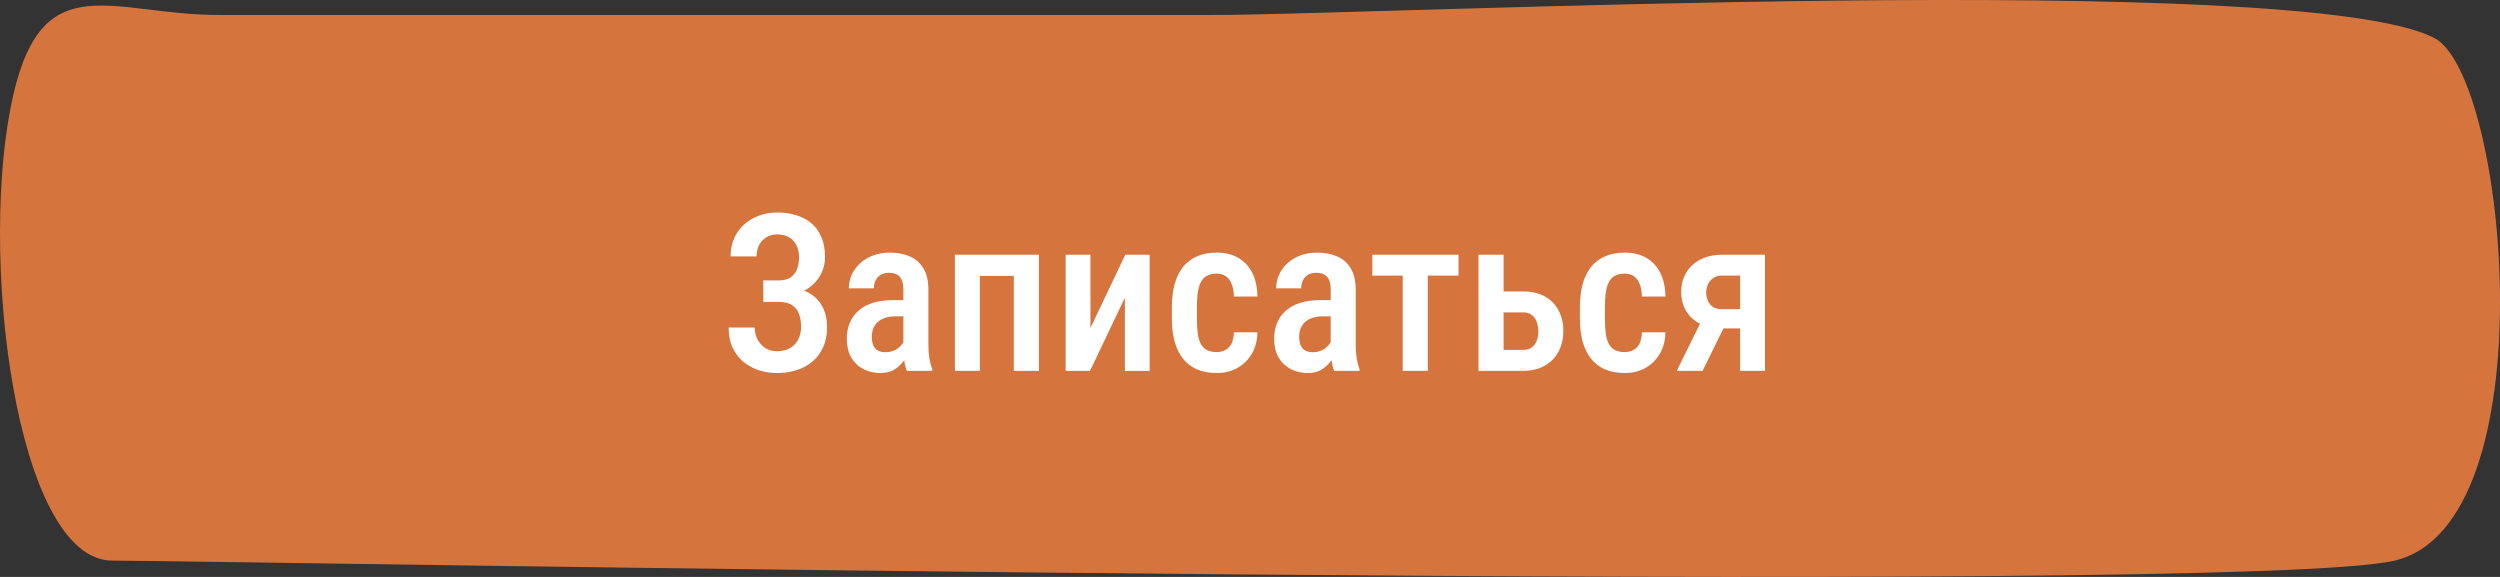 <?xml version="1.0" encoding="UTF-8"?> <svg xmlns="http://www.w3.org/2000/svg" width="182" height="42" viewBox="0 0 182 42" fill="none"><rect x="0" y="0" width="182" height="42" fill="#333333" stroke="none"/> <path d="M15.929 1.09C8.186 1.089 3.173 -2.514 0.991 6.813C-1.663 18.163 1.107 40.813 8.186 40.813C15.266 40.813 163.049 43.484 174.332 40.813C185.615 38.143 182.538 5.501 177.208 2.759C167.474 -2.248 100.44 1.09 88.272 1.09L73.282 1.09C55.394 1.09 29.008 1.09 15.929 1.09Z" fill="#D6743E"></path> <path d="M56.891 21.547H55.57V20.414H56.688C57.042 20.414 57.325 20.344 57.539 20.203C57.758 20.062 57.917 19.865 58.016 19.609C58.12 19.354 58.172 19.057 58.172 18.719C58.172 18.417 58.115 18.141 58 17.891C57.885 17.641 57.708 17.44 57.469 17.289C57.234 17.138 56.932 17.062 56.562 17.062C56.286 17.062 56.034 17.13 55.805 17.266C55.581 17.396 55.404 17.581 55.273 17.82C55.143 18.06 55.078 18.341 55.078 18.664H53.188C53.188 18.169 53.276 17.727 53.453 17.336C53.63 16.94 53.875 16.604 54.188 16.328C54.5 16.052 54.859 15.841 55.266 15.695C55.677 15.544 56.109 15.469 56.562 15.469C57.094 15.469 57.573 15.539 58 15.68C58.432 15.815 58.802 16.018 59.109 16.289C59.417 16.56 59.651 16.898 59.812 17.305C59.979 17.706 60.062 18.172 60.062 18.703C60.062 19.094 59.987 19.461 59.836 19.805C59.685 20.148 59.469 20.451 59.188 20.711C58.906 20.971 58.57 21.177 58.18 21.328C57.794 21.474 57.365 21.547 56.891 21.547ZM55.57 20.867H56.891C57.411 20.867 57.875 20.932 58.281 21.062C58.693 21.193 59.042 21.383 59.328 21.633C59.615 21.883 59.833 22.193 59.984 22.562C60.135 22.927 60.211 23.346 60.211 23.82C60.211 24.352 60.12 24.826 59.938 25.242C59.76 25.654 59.508 26.003 59.18 26.289C58.857 26.576 58.471 26.792 58.023 26.938C57.581 27.083 57.091 27.156 56.555 27.156C56.128 27.156 55.706 27.094 55.289 26.969C54.878 26.838 54.503 26.641 54.164 26.375C53.825 26.104 53.555 25.76 53.352 25.344C53.148 24.927 53.047 24.427 53.047 23.844H54.945C54.945 24.162 55.013 24.453 55.148 24.719C55.289 24.979 55.479 25.188 55.719 25.344C55.964 25.495 56.245 25.57 56.562 25.57C56.938 25.57 57.255 25.495 57.516 25.344C57.776 25.193 57.974 24.984 58.109 24.719C58.25 24.448 58.32 24.146 58.32 23.812C58.32 23.495 58.284 23.219 58.211 22.984C58.143 22.75 58.039 22.56 57.898 22.414C57.763 22.263 57.594 22.154 57.391 22.086C57.188 22.013 56.95 21.977 56.68 21.977H55.57V20.867ZM65.766 25.281V21.07C65.766 20.779 65.724 20.544 65.641 20.367C65.562 20.19 65.445 20.062 65.289 19.984C65.138 19.901 64.948 19.859 64.719 19.859C64.479 19.859 64.276 19.909 64.109 20.008C63.948 20.107 63.825 20.242 63.742 20.414C63.659 20.581 63.617 20.773 63.617 20.992H61.797C61.797 20.654 61.865 20.328 62 20.016C62.141 19.703 62.341 19.424 62.602 19.18C62.862 18.935 63.177 18.742 63.547 18.602C63.917 18.461 64.328 18.391 64.781 18.391C65.323 18.391 65.805 18.482 66.227 18.664C66.648 18.841 66.979 19.13 67.219 19.531C67.463 19.927 67.586 20.448 67.586 21.094V25.039C67.586 25.43 67.609 25.779 67.656 26.086C67.708 26.388 67.779 26.651 67.867 26.875V27H66.016C65.932 26.797 65.87 26.537 65.828 26.219C65.786 25.901 65.766 25.588 65.766 25.281ZM66.008 21.852L66.016 23.031H65.141C64.88 23.031 64.646 23.068 64.438 23.141C64.229 23.208 64.052 23.307 63.906 23.438C63.766 23.562 63.656 23.716 63.578 23.898C63.505 24.081 63.469 24.281 63.469 24.5C63.469 24.766 63.505 24.982 63.578 25.148C63.656 25.315 63.768 25.44 63.914 25.523C64.065 25.602 64.247 25.641 64.461 25.641C64.753 25.641 65.005 25.578 65.219 25.453C65.438 25.323 65.604 25.167 65.719 24.984C65.838 24.802 65.885 24.635 65.859 24.484L66.273 25.242C66.232 25.44 66.154 25.648 66.039 25.867C65.93 26.086 65.786 26.294 65.609 26.492C65.432 26.69 65.219 26.852 64.969 26.977C64.719 27.096 64.43 27.156 64.102 27.156C63.628 27.156 63.206 27.057 62.836 26.859C62.466 26.662 62.175 26.378 61.961 26.008C61.753 25.633 61.648 25.185 61.648 24.664C61.648 24.242 61.719 23.859 61.859 23.516C62 23.172 62.208 22.878 62.484 22.633C62.76 22.383 63.107 22.19 63.523 22.055C63.945 21.919 64.438 21.852 65 21.852H66.008ZM74.18 18.547V20.086H70.93V18.547H74.18ZM71.336 18.547V27H69.516V18.547H71.336ZM75.633 18.547V27H73.805V18.547H75.633ZM79.383 23.883L81.922 18.547H83.695V27H81.891V21.672L79.352 27H77.578V18.547H79.383V23.883ZM88.578 25.633C88.812 25.633 89.021 25.583 89.203 25.484C89.391 25.385 89.539 25.232 89.648 25.023C89.758 24.81 89.818 24.534 89.828 24.195H91.539C91.529 24.794 91.391 25.318 91.125 25.766C90.859 26.208 90.505 26.552 90.062 26.797C89.625 27.037 89.138 27.156 88.602 27.156C88.044 27.156 87.557 27.068 87.141 26.891C86.729 26.708 86.388 26.445 86.117 26.102C85.846 25.758 85.643 25.341 85.508 24.852C85.378 24.357 85.312 23.792 85.312 23.156V22.391C85.312 21.76 85.378 21.198 85.508 20.703C85.643 20.208 85.846 19.789 86.117 19.445C86.388 19.102 86.729 18.841 87.141 18.664C87.552 18.482 88.036 18.391 88.594 18.391C89.188 18.391 89.701 18.516 90.133 18.766C90.57 19.01 90.911 19.37 91.156 19.844C91.401 20.318 91.529 20.898 91.539 21.586H89.828C89.818 21.221 89.763 20.917 89.664 20.672C89.565 20.422 89.424 20.234 89.242 20.109C89.065 19.984 88.841 19.922 88.57 19.922C88.273 19.922 88.029 19.979 87.836 20.094C87.648 20.203 87.503 20.365 87.398 20.578C87.299 20.792 87.229 21.052 87.188 21.359C87.151 21.662 87.133 22.005 87.133 22.391V23.156C87.133 23.552 87.151 23.904 87.188 24.211C87.224 24.513 87.292 24.771 87.391 24.984C87.495 25.198 87.643 25.359 87.836 25.469C88.029 25.578 88.276 25.633 88.578 25.633ZM96.875 25.281V21.07C96.875 20.779 96.833 20.544 96.75 20.367C96.672 20.19 96.555 20.062 96.398 19.984C96.247 19.901 96.057 19.859 95.828 19.859C95.588 19.859 95.385 19.909 95.219 20.008C95.057 20.107 94.935 20.242 94.852 20.414C94.768 20.581 94.727 20.773 94.727 20.992H92.906C92.906 20.654 92.974 20.328 93.109 20.016C93.25 19.703 93.451 19.424 93.711 19.18C93.971 18.935 94.286 18.742 94.656 18.602C95.026 18.461 95.438 18.391 95.891 18.391C96.432 18.391 96.914 18.482 97.336 18.664C97.758 18.841 98.088 19.13 98.328 19.531C98.573 19.927 98.695 20.448 98.695 21.094V25.039C98.695 25.43 98.719 25.779 98.766 26.086C98.818 26.388 98.888 26.651 98.977 26.875V27H97.125C97.042 26.797 96.979 26.537 96.938 26.219C96.896 25.901 96.875 25.588 96.875 25.281ZM97.117 21.852L97.125 23.031H96.25C95.99 23.031 95.755 23.068 95.547 23.141C95.338 23.208 95.161 23.307 95.016 23.438C94.875 23.562 94.766 23.716 94.688 23.898C94.615 24.081 94.578 24.281 94.578 24.5C94.578 24.766 94.615 24.982 94.688 25.148C94.766 25.315 94.878 25.44 95.023 25.523C95.174 25.602 95.357 25.641 95.57 25.641C95.862 25.641 96.115 25.578 96.328 25.453C96.547 25.323 96.713 25.167 96.828 24.984C96.948 24.802 96.995 24.635 96.969 24.484L97.383 25.242C97.341 25.44 97.263 25.648 97.148 25.867C97.039 26.086 96.896 26.294 96.719 26.492C96.542 26.69 96.328 26.852 96.078 26.977C95.828 27.096 95.539 27.156 95.211 27.156C94.737 27.156 94.315 27.057 93.945 26.859C93.576 26.662 93.284 26.378 93.07 26.008C92.862 25.633 92.758 25.185 92.758 24.664C92.758 24.242 92.828 23.859 92.969 23.516C93.109 23.172 93.318 22.878 93.594 22.633C93.87 22.383 94.216 22.19 94.633 22.055C95.055 21.919 95.547 21.852 96.109 21.852H97.117ZM103.945 18.547V27H102.117V18.547H103.945ZM106.18 18.547V20.062H99.906V18.547H106.18ZM108.867 21.219H110.875C111.505 21.219 112.036 21.341 112.469 21.586C112.906 21.831 113.24 22.172 113.469 22.609C113.698 23.042 113.812 23.539 113.812 24.102C113.812 24.513 113.747 24.896 113.617 25.25C113.487 25.604 113.297 25.912 113.047 26.172C112.797 26.432 112.49 26.635 112.125 26.781C111.766 26.927 111.349 27 110.875 27H107.633V18.547H109.461V25.477H110.875C111.151 25.477 111.37 25.412 111.531 25.281C111.698 25.151 111.815 24.984 111.883 24.781C111.956 24.578 111.992 24.359 111.992 24.125C111.992 23.891 111.956 23.669 111.883 23.461C111.815 23.247 111.698 23.076 111.531 22.945C111.37 22.81 111.151 22.742 110.875 22.742H108.867V21.219ZM118.281 25.633C118.516 25.633 118.724 25.583 118.906 25.484C119.094 25.385 119.242 25.232 119.352 25.023C119.461 24.81 119.521 24.534 119.531 24.195H121.242C121.232 24.794 121.094 25.318 120.828 25.766C120.562 26.208 120.208 26.552 119.766 26.797C119.328 27.037 118.841 27.156 118.305 27.156C117.747 27.156 117.26 27.068 116.844 26.891C116.432 26.708 116.091 26.445 115.82 26.102C115.549 25.758 115.346 25.341 115.211 24.852C115.081 24.357 115.016 23.792 115.016 23.156V22.391C115.016 21.76 115.081 21.198 115.211 20.703C115.346 20.208 115.549 19.789 115.82 19.445C116.091 19.102 116.432 18.841 116.844 18.664C117.255 18.482 117.74 18.391 118.297 18.391C118.891 18.391 119.404 18.516 119.836 18.766C120.273 19.01 120.615 19.37 120.859 19.844C121.104 20.318 121.232 20.898 121.242 21.586H119.531C119.521 21.221 119.466 20.917 119.367 20.672C119.268 20.422 119.128 20.234 118.945 20.109C118.768 19.984 118.544 19.922 118.273 19.922C117.977 19.922 117.732 19.979 117.539 20.094C117.352 20.203 117.206 20.365 117.102 20.578C117.003 20.792 116.932 21.052 116.891 21.359C116.854 21.662 116.836 22.005 116.836 22.391V23.156C116.836 23.552 116.854 23.904 116.891 24.211C116.927 24.513 116.995 24.771 117.094 24.984C117.198 25.198 117.346 25.359 117.539 25.469C117.732 25.578 117.979 25.633 118.281 25.633ZM124.109 22.859H125.984L123.945 27H122.07L124.109 22.859ZM125.359 18.547H128.492V27H126.68V20.062H125.359C125.099 20.062 124.883 20.125 124.711 20.25C124.539 20.37 124.411 20.526 124.328 20.719C124.25 20.906 124.211 21.102 124.211 21.305C124.211 21.503 124.25 21.695 124.328 21.883C124.406 22.065 124.526 22.216 124.687 22.336C124.854 22.451 125.062 22.508 125.312 22.508H127.266V23.906H125.312C124.859 23.906 124.45 23.841 124.086 23.711C123.727 23.576 123.419 23.391 123.164 23.156C122.914 22.917 122.721 22.635 122.586 22.312C122.456 21.99 122.391 21.638 122.391 21.258C122.391 20.867 122.458 20.508 122.594 20.18C122.729 19.846 122.924 19.56 123.18 19.32C123.44 19.076 123.753 18.885 124.117 18.75C124.482 18.615 124.896 18.547 125.359 18.547Z" fill="white"></path> </svg> 